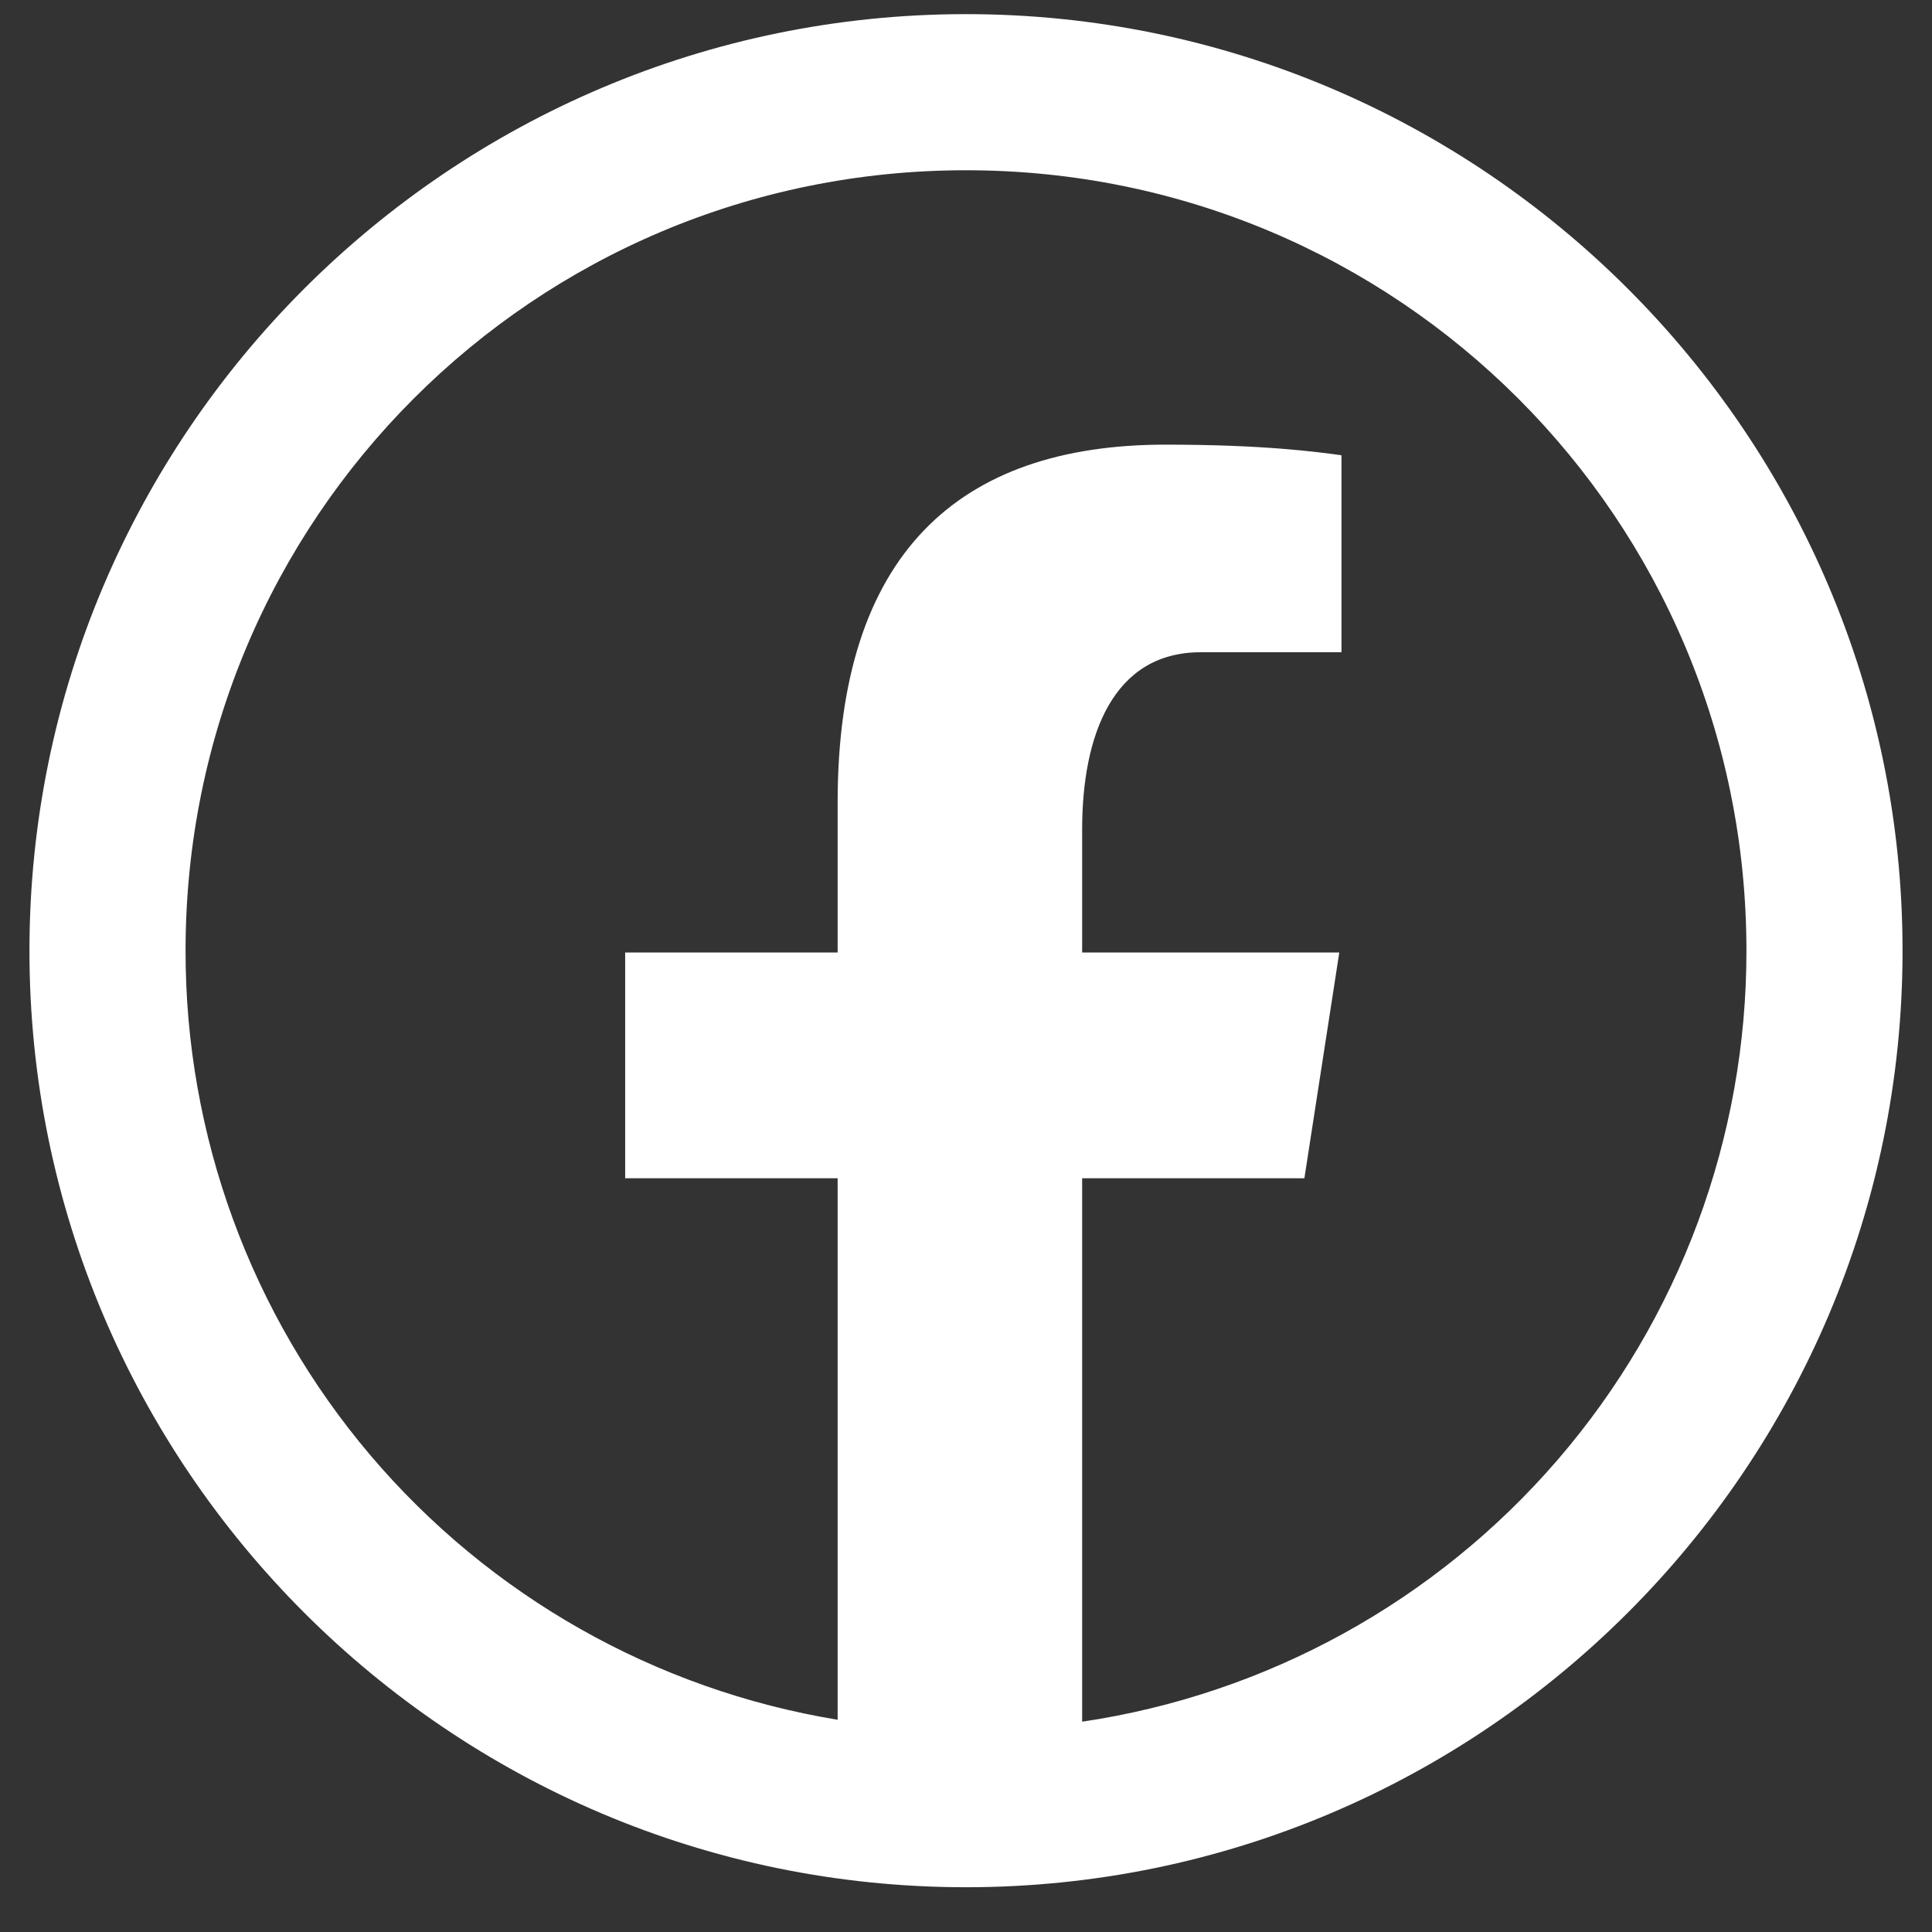 <svg width="41" height="41" viewBox="0 0 41 41" fill="none" xmlns="http://www.w3.org/2000/svg">
<rect x="0" y="0" width="41" height="41" fill="#333333" stroke="none"/>
<path d="M20.5 0.3C9.542 0.3 0.625 9.218 0.625 20.175C0.625 31.133 9.542 40.05 20.5 40.05C31.458 40.05 40.375 31.133 40.375 20.175C40.375 9.218 31.458 0.3 20.5 0.3ZM20.5 3.613C29.667 3.613 37.062 11.008 37.062 20.175C37.066 24.14 35.645 27.975 33.057 30.978C30.468 33.982 26.887 35.955 22.965 36.537V25.005H27.681L28.422 20.213H22.965V17.596C22.965 15.609 23.619 13.842 25.479 13.842H28.468V9.661C27.943 9.59 26.832 9.436 24.732 9.436C20.346 9.436 17.776 11.752 17.776 17.028V20.213H13.267V25.005H17.776V36.496C13.908 35.859 10.392 33.868 7.857 30.879C5.322 27.889 3.933 24.095 3.938 20.175C3.938 11.008 11.333 3.613 20.5 3.613Z" fill="white"/>
</svg>
